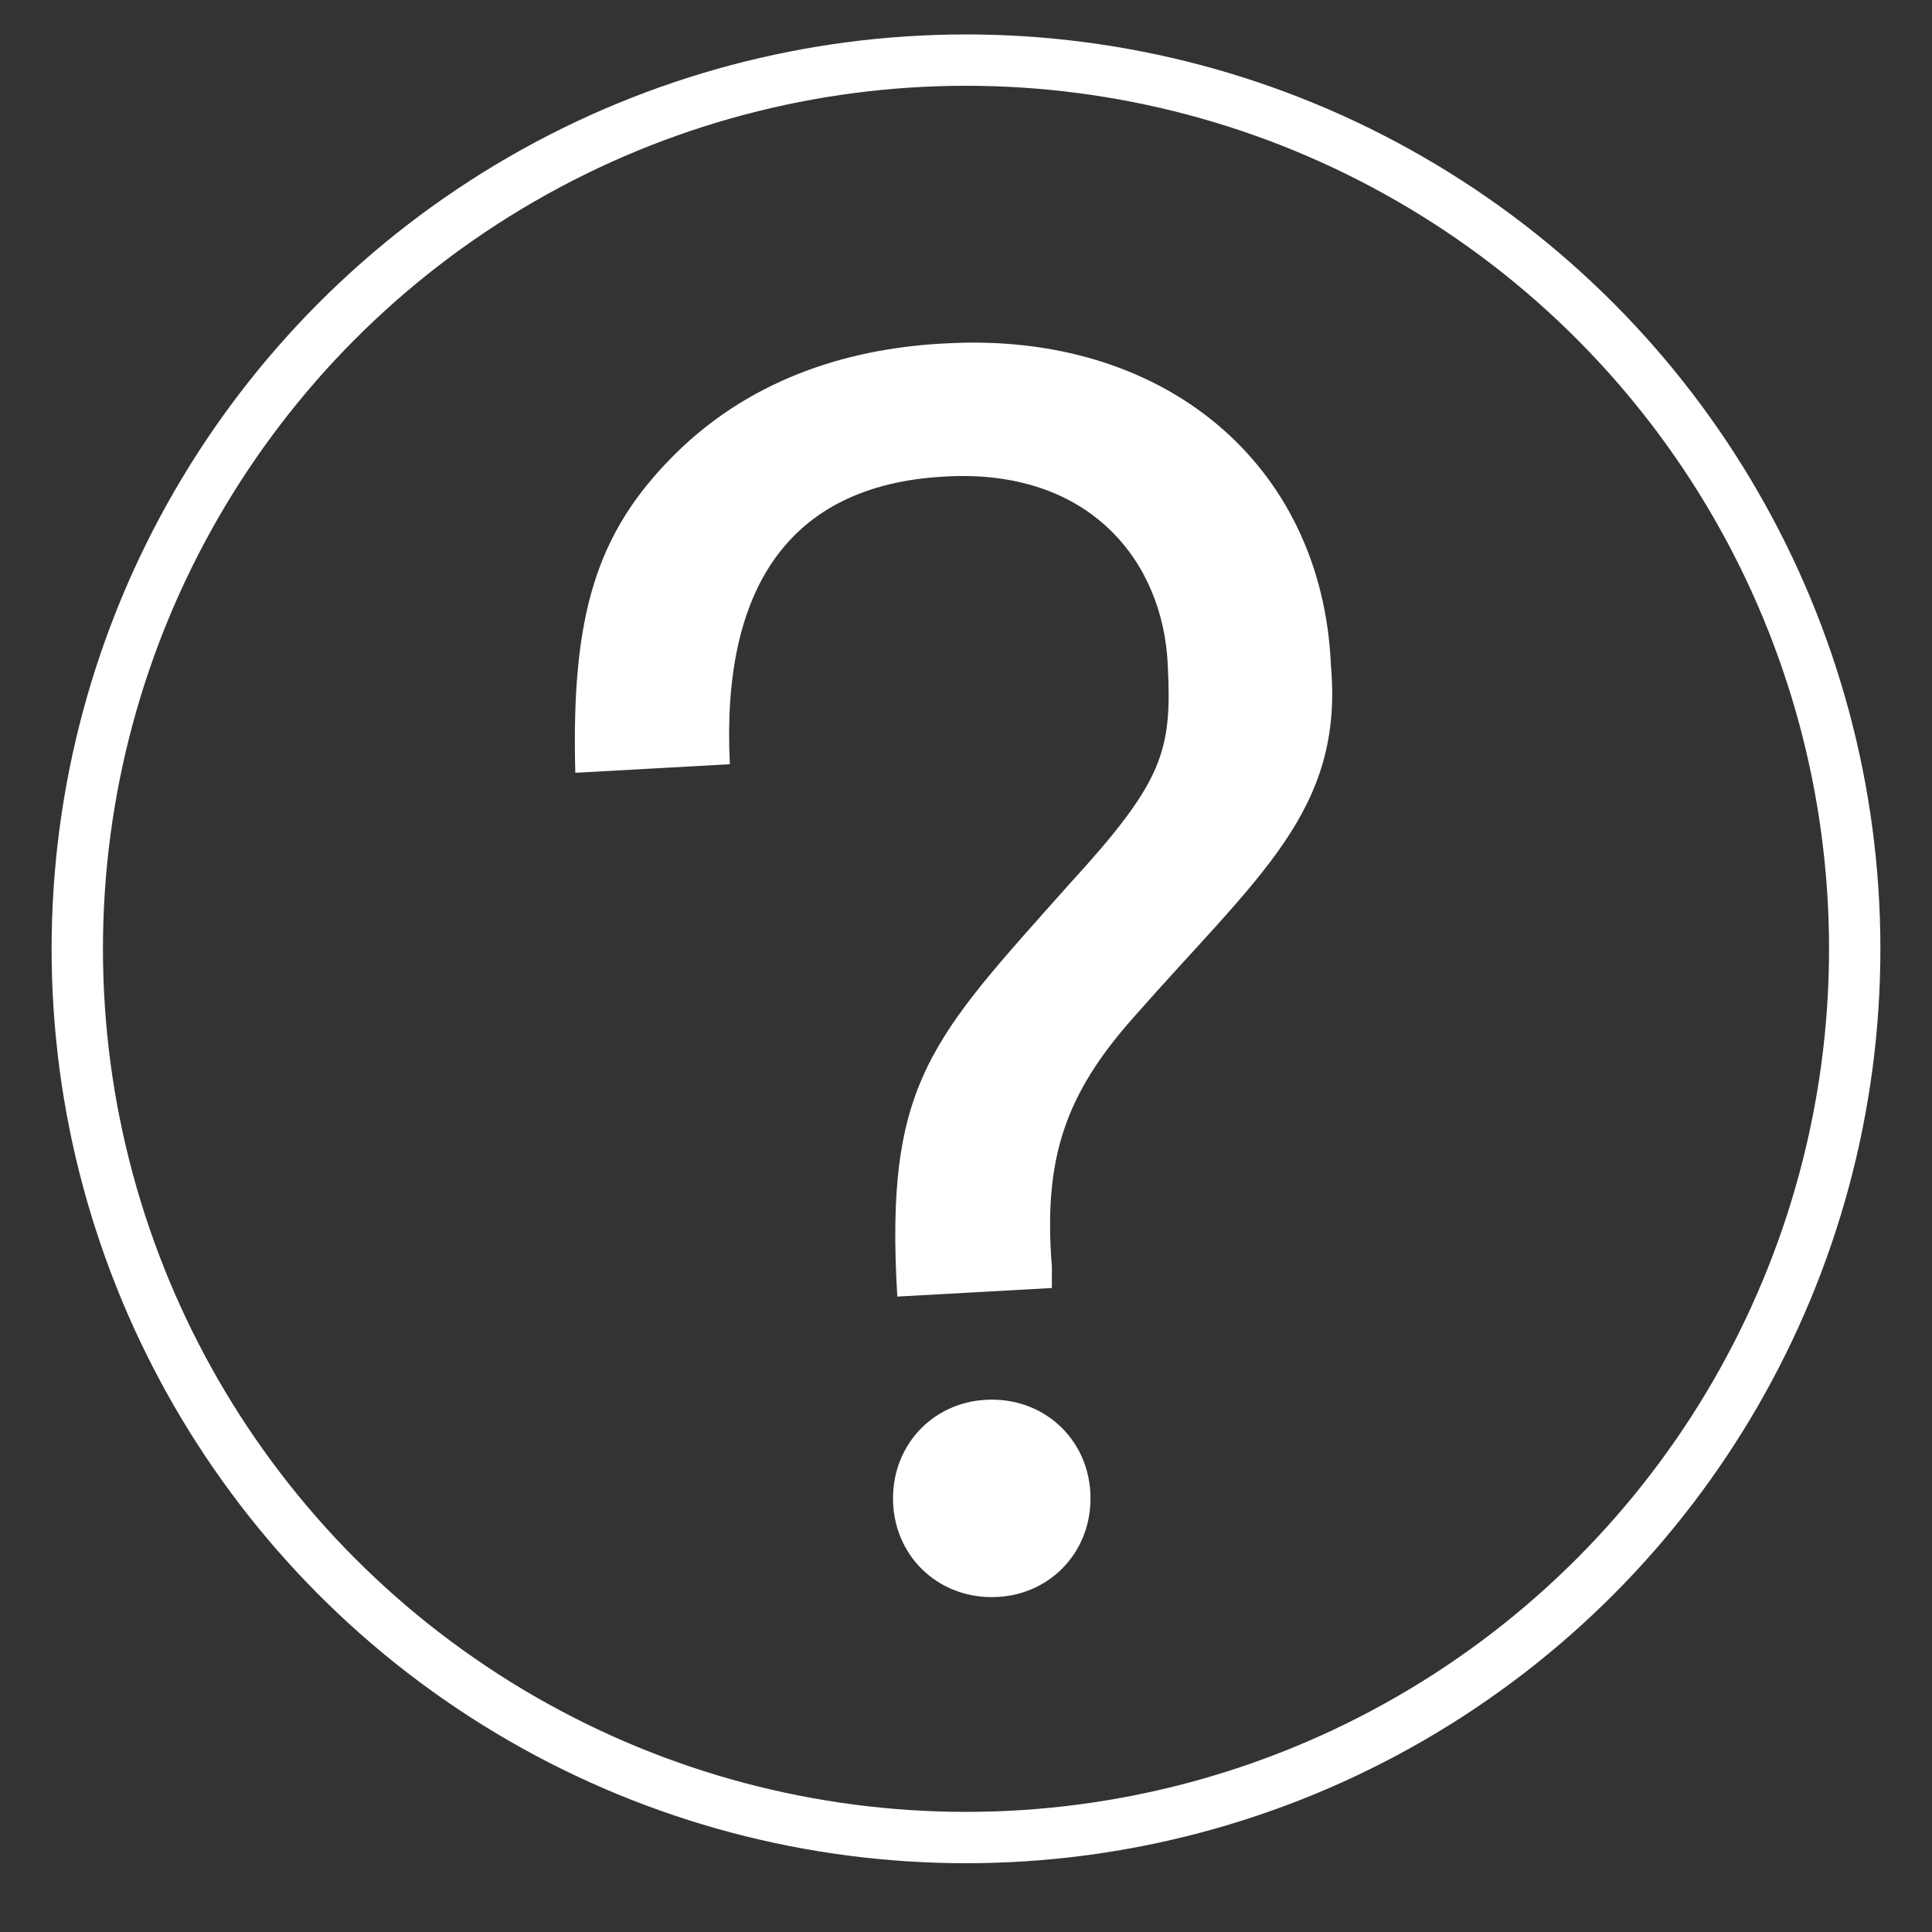 <?xml version="1.0" encoding="utf-8"?>
<!-- Generator: Adobe Illustrator 24.3.0, SVG Export Plug-In . SVG Version: 6.00 Build 0)  -->
<svg version="1.1" id="Layer_1" xmlns="http://www.w3.org/2000/svg" xmlns:xlink="http://www.w3.org/1999/xlink" x="0px" y="0px"
	 viewBox="0 0 45 45" style="enable-background:new 0 0 45 45;" xml:space="preserve">
<rect x="0" y="0" width="45" height="45" fill="#333333" stroke="none"/>
<style type="text/css">
	.st0{fill:none;stroke:#FFFFFF;stroke-width:1.196;stroke-miterlimit:10;}
	.st1{fill:#FFFFFF;}
</style>
<g>
	<circle class="st0" cx="22.5" cy="22.1" r="20.7"/>
</g>
<g>
	<path class="st1" d="M26.4,23.7c-1.6,1.8-2.1,3.3-1.9,5.8l0,0.5l-3.6,0.2c-0.3-5,0.8-6,4-9.6c2.2-2.4,2.4-3.1,2.3-5.1
		c-0.1-2.4-1.8-4.6-5.2-4.4c-3.7,0.2-5.2,2.7-5,6.7l-3.6,0.2c-0.1-3.7,0.5-5.6,2.3-7.4c1.9-1.9,4.3-2.5,6.3-2.6
		c5.1-0.3,8.8,2.8,9,7.5C31.3,18.9,29.3,20.4,26.4,23.7z M25.4,34.9c0,1.3-1,2.3-2.3,2.3c-1.3,0-2.3-1-2.3-2.3s1-2.3,2.3-2.3
		C24.4,32.6,25.4,33.6,25.4,34.9z"/>
</g>
</svg>
